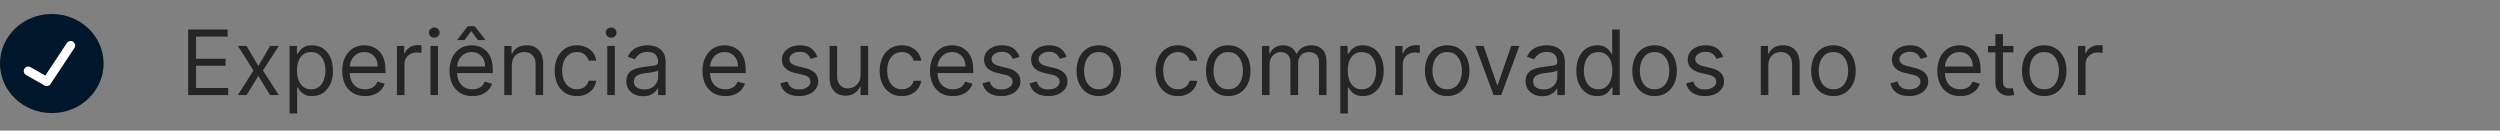 <svg width="555" height="29" viewBox="0 0 555 29" fill="none" xmlns="http://www.w3.org/2000/svg">
<rect x="0" y="0" width="555" height="29" fill="#808080" stroke="none"/>
<g clip-path="url(#clip0_42_163)">
<ellipse cx="11.5" cy="14.104" rx="11.5" ry="11" fill="#00162B"/>
<path d="M6.273 15.771L10.38 18.104L15.682 10.104" stroke="white" stroke-width="2" stroke-linecap="round" stroke-linejoin="round"/>
<path d="M41.761 21.104V6.559H50.54V8.121H43.523V13.036H50.085V14.598H43.523V19.541H50.653V21.104H41.761ZM54.737 10.195L57.351 14.655L59.965 10.195H61.896L58.374 15.649L61.896 21.104H59.965L57.351 16.871L54.737 21.104H52.805L56.271 15.649L52.805 10.195H54.737ZM64.288 25.195V10.195H65.907V11.928H66.106C66.229 11.739 66.4 11.497 66.618 11.203C66.84 10.905 67.157 10.64 67.569 10.408C67.986 10.171 68.549 10.053 69.26 10.053C70.178 10.053 70.988 10.283 71.689 10.742C72.389 11.201 72.936 11.852 73.329 12.695C73.722 13.538 73.919 14.532 73.919 15.678C73.919 16.833 73.722 17.835 73.329 18.682C72.936 19.525 72.392 20.178 71.696 20.642C71 21.102 70.197 21.331 69.288 21.331C68.587 21.331 68.026 21.215 67.605 20.983C67.183 20.747 66.859 20.479 66.632 20.181C66.404 19.878 66.229 19.627 66.106 19.428H65.964V25.195H64.288ZM65.936 15.649C65.936 16.473 66.056 17.2 66.298 17.83C66.539 18.455 66.892 18.945 67.356 19.3C67.82 19.65 68.388 19.826 69.061 19.826C69.761 19.826 70.346 19.641 70.815 19.272C71.288 18.898 71.644 18.396 71.88 17.766C72.122 17.131 72.243 16.426 72.243 15.649C72.243 14.882 72.124 14.191 71.887 13.576C71.655 12.955 71.303 12.465 70.829 12.105C70.36 11.741 69.771 11.559 69.061 11.559C68.379 11.559 67.806 11.731 67.342 12.077C66.878 12.418 66.528 12.896 66.291 13.512C66.054 14.123 65.936 14.835 65.936 15.649ZM81.049 21.331C79.998 21.331 79.091 21.099 78.329 20.635C77.572 20.166 76.987 19.513 76.575 18.675C76.168 17.832 75.964 16.852 75.964 15.735C75.964 14.617 76.168 13.632 76.575 12.78C76.987 11.923 77.56 11.255 78.294 10.777C79.032 10.294 79.894 10.053 80.879 10.053C81.447 10.053 82.008 10.148 82.562 10.337C83.116 10.526 83.62 10.834 84.075 11.26C84.529 11.682 84.892 12.24 85.162 12.936C85.431 13.632 85.566 14.489 85.566 15.507V16.218H77.157V14.769H83.862C83.862 14.153 83.739 13.604 83.493 13.121C83.251 12.638 82.905 12.257 82.456 11.978C82.01 11.698 81.485 11.559 80.879 11.559C80.211 11.559 79.634 11.724 79.146 12.056C78.663 12.382 78.291 12.809 78.031 13.334C77.77 13.86 77.64 14.423 77.64 15.024V15.99C77.64 16.814 77.782 17.513 78.066 18.085C78.355 18.654 78.755 19.087 79.267 19.385C79.778 19.679 80.372 19.826 81.049 19.826C81.49 19.826 81.887 19.764 82.243 19.641C82.602 19.513 82.912 19.324 83.173 19.073C83.433 18.817 83.635 18.5 83.777 18.121L85.396 18.576C85.225 19.125 84.939 19.608 84.537 20.024C84.134 20.436 83.637 20.758 83.045 20.99C82.453 21.218 81.788 21.331 81.049 21.331ZM88.116 21.104V10.195H89.735V11.843H89.849C90.048 11.303 90.408 10.865 90.929 10.529C91.45 10.193 92.037 10.024 92.69 10.024C92.813 10.024 92.967 10.027 93.152 10.032C93.336 10.036 93.476 10.043 93.571 10.053V11.757C93.514 11.743 93.384 11.722 93.18 11.694C92.981 11.66 92.77 11.644 92.548 11.644C92.018 11.644 91.544 11.755 91.127 11.978C90.716 12.195 90.389 12.498 90.147 12.887C89.911 13.27 89.792 13.708 89.792 14.201V21.104H88.116ZM95.558 21.104V10.195H97.234V21.104H95.558ZM96.41 8.377C96.083 8.377 95.801 8.265 95.565 8.043C95.333 7.82 95.217 7.553 95.217 7.24C95.217 6.928 95.333 6.66 95.565 6.438C95.801 6.215 96.083 6.104 96.41 6.104C96.737 6.104 97.016 6.215 97.248 6.438C97.485 6.66 97.603 6.928 97.603 7.24C97.603 7.553 97.485 7.82 97.248 8.043C97.016 8.265 96.737 8.377 96.41 8.377ZM104.877 21.331C103.826 21.331 102.92 21.099 102.157 20.635C101.4 20.166 100.815 19.513 100.403 18.675C99.996 17.832 99.792 16.852 99.792 15.735C99.792 14.617 99.996 13.632 100.403 12.78C100.815 11.923 101.388 11.255 102.122 10.777C102.86 10.294 103.722 10.053 104.707 10.053C105.275 10.053 105.836 10.148 106.39 10.337C106.944 10.526 107.449 10.834 107.903 11.26C108.358 11.682 108.72 12.24 108.99 12.936C109.26 13.632 109.395 14.489 109.395 15.507V16.218H100.985V14.769H107.69C107.69 14.153 107.567 13.604 107.321 13.121C107.079 12.638 106.734 12.257 106.284 11.978C105.839 11.698 105.313 11.559 104.707 11.559C104.039 11.559 103.462 11.724 102.974 12.056C102.491 12.382 102.119 12.809 101.859 13.334C101.599 13.86 101.468 14.423 101.468 15.024V15.99C101.468 16.814 101.61 17.513 101.895 18.085C102.183 18.654 102.583 19.087 103.095 19.385C103.606 19.679 104.2 19.826 104.877 19.826C105.318 19.826 105.716 19.764 106.071 19.641C106.431 19.513 106.741 19.324 107.001 19.073C107.261 18.817 107.463 18.5 107.605 18.121L109.224 18.576C109.054 19.125 108.767 19.608 108.365 20.024C107.962 20.436 107.465 20.758 106.873 20.99C106.281 21.218 105.616 21.331 104.877 21.331ZM106.099 8.888L104.622 6.899L103.145 8.888H101.554V8.774L103.855 5.82H105.389L107.69 8.774V8.888H106.099ZM113.62 14.541V21.104H111.944V10.195H113.564V11.899H113.706C113.961 11.345 114.35 10.9 114.87 10.564C115.391 10.223 116.064 10.053 116.887 10.053C117.626 10.053 118.272 10.204 118.826 10.507C119.38 10.806 119.811 11.26 120.119 11.871C120.427 12.477 120.581 13.244 120.581 14.172V21.104H118.904V14.286C118.904 13.429 118.682 12.761 118.237 12.283C117.792 11.8 117.181 11.559 116.404 11.559C115.869 11.559 115.391 11.675 114.97 11.907C114.553 12.139 114.224 12.477 113.983 12.922C113.741 13.367 113.62 13.907 113.62 14.541ZM128.075 21.331C127.053 21.331 126.172 21.09 125.433 20.607C124.695 20.124 124.126 19.459 123.729 18.611C123.331 17.764 123.132 16.795 123.132 15.706C123.132 14.598 123.336 13.621 123.743 12.773C124.155 11.921 124.728 11.255 125.462 10.777C126.2 10.294 127.062 10.053 128.047 10.053C128.814 10.053 129.505 10.195 130.121 10.479C130.736 10.763 131.241 11.161 131.634 11.672C132.027 12.184 132.27 12.78 132.365 13.462H130.689C130.561 12.965 130.277 12.524 129.837 12.141C129.401 11.753 128.814 11.559 128.075 11.559C127.422 11.559 126.849 11.729 126.357 12.07C125.869 12.406 125.488 12.882 125.213 13.498C124.943 14.108 124.808 14.826 124.808 15.649C124.808 16.492 124.941 17.226 125.206 17.851C125.476 18.476 125.855 18.962 126.342 19.307C126.835 19.653 127.412 19.826 128.075 19.826C128.511 19.826 128.906 19.75 129.261 19.598C129.616 19.447 129.917 19.229 130.163 18.945C130.41 18.661 130.585 18.32 130.689 17.922H132.365C132.27 18.566 132.036 19.146 131.662 19.662C131.293 20.174 130.803 20.581 130.192 20.884C129.586 21.182 128.88 21.331 128.075 21.331ZM134.815 21.104V10.195H136.491V21.104H134.815ZM135.668 8.377C135.341 8.377 135.059 8.265 134.822 8.043C134.59 7.82 134.474 7.553 134.474 7.24C134.474 6.928 134.59 6.66 134.822 6.438C135.059 6.215 135.341 6.104 135.668 6.104C135.994 6.104 136.274 6.215 136.506 6.438C136.742 6.66 136.861 6.928 136.861 7.24C136.861 7.553 136.742 7.82 136.506 8.043C136.274 8.265 135.994 8.377 135.668 8.377ZM142.772 21.36C142.08 21.36 141.453 21.23 140.89 20.969C140.326 20.704 139.879 20.323 139.547 19.826C139.216 19.324 139.05 18.718 139.05 18.007C139.05 17.382 139.173 16.876 139.419 16.488C139.666 16.095 139.995 15.787 140.407 15.564C140.819 15.342 141.273 15.176 141.77 15.067C142.272 14.953 142.776 14.864 143.283 14.797C143.946 14.712 144.483 14.648 144.895 14.605C145.312 14.558 145.615 14.48 145.804 14.371C145.998 14.262 146.096 14.073 146.096 13.803V13.746C146.096 13.045 145.904 12.501 145.52 12.113C145.141 11.724 144.566 11.53 143.794 11.53C142.994 11.53 142.367 11.705 141.912 12.056C141.458 12.406 141.138 12.78 140.953 13.178L139.363 12.61C139.647 11.947 140.025 11.431 140.499 11.061C140.977 10.687 141.498 10.427 142.061 10.28C142.63 10.129 143.188 10.053 143.738 10.053C144.088 10.053 144.49 10.095 144.945 10.181C145.404 10.261 145.847 10.429 146.273 10.685C146.704 10.941 147.061 11.326 147.346 11.843C147.63 12.359 147.772 13.05 147.772 13.916V21.104H146.096V19.627H146.01C145.897 19.863 145.707 20.117 145.442 20.387C145.177 20.657 144.824 20.886 144.384 21.076C143.944 21.265 143.406 21.36 142.772 21.36ZM143.027 19.854C143.69 19.854 144.249 19.724 144.703 19.463C145.163 19.203 145.508 18.867 145.74 18.455C145.977 18.043 146.096 17.61 146.096 17.155V15.621C146.025 15.706 145.868 15.784 145.627 15.855C145.39 15.922 145.115 15.981 144.803 16.033C144.495 16.08 144.194 16.123 143.901 16.161C143.612 16.194 143.378 16.222 143.198 16.246C142.762 16.303 142.355 16.395 141.976 16.523C141.602 16.646 141.299 16.833 141.067 17.084C140.84 17.33 140.726 17.666 140.726 18.093C140.726 18.675 140.942 19.115 141.373 19.414C141.808 19.707 142.36 19.854 143.027 19.854ZM161.03 21.331C159.979 21.331 159.072 21.099 158.31 20.635C157.552 20.166 156.967 19.513 156.555 18.675C156.148 17.832 155.945 16.852 155.945 15.735C155.945 14.617 156.148 13.632 156.555 12.78C156.967 11.923 157.54 11.255 158.274 10.777C159.013 10.294 159.875 10.053 160.859 10.053C161.428 10.053 161.989 10.148 162.543 10.337C163.097 10.526 163.601 10.834 164.055 11.26C164.51 11.682 164.872 12.24 165.142 12.936C165.412 13.632 165.547 14.489 165.547 15.507V16.218H157.138V14.769H163.842C163.842 14.153 163.719 13.604 163.473 13.121C163.232 12.638 162.886 12.257 162.436 11.978C161.991 11.698 161.465 11.559 160.859 11.559C160.192 11.559 159.614 11.724 159.126 12.056C158.643 12.382 158.272 12.809 158.011 13.334C157.751 13.86 157.621 14.423 157.621 15.024V15.99C157.621 16.814 157.763 17.513 158.047 18.085C158.336 18.654 158.736 19.087 159.247 19.385C159.759 19.679 160.353 19.826 161.03 19.826C161.47 19.826 161.868 19.764 162.223 19.641C162.583 19.513 162.893 19.324 163.153 19.073C163.414 18.817 163.615 18.5 163.757 18.121L165.376 18.576C165.206 19.125 164.92 19.608 164.517 20.024C164.115 20.436 163.617 20.758 163.026 20.99C162.434 21.218 161.768 21.331 161.03 21.331ZM181.449 12.638L179.943 13.064C179.848 12.813 179.709 12.569 179.524 12.333C179.344 12.091 179.098 11.892 178.786 11.736C178.473 11.58 178.073 11.502 177.585 11.502C176.918 11.502 176.361 11.656 175.916 11.963C175.476 12.266 175.256 12.652 175.256 13.121C175.256 13.538 175.407 13.867 175.71 14.108C176.013 14.35 176.487 14.551 177.131 14.712L178.75 15.11C179.725 15.346 180.452 15.709 180.93 16.196C181.409 16.679 181.648 17.302 181.648 18.064C181.648 18.689 181.468 19.248 181.108 19.74C180.753 20.233 180.256 20.621 179.616 20.905C178.977 21.189 178.234 21.331 177.386 21.331C176.274 21.331 175.353 21.09 174.624 20.607C173.894 20.124 173.433 19.418 173.239 18.49L174.83 18.093C174.981 18.68 175.268 19.12 175.689 19.414C176.115 19.707 176.671 19.854 177.358 19.854C178.139 19.854 178.759 19.688 179.219 19.357C179.683 19.021 179.915 18.618 179.915 18.149C179.915 17.771 179.782 17.453 179.517 17.198C179.252 16.937 178.845 16.743 178.295 16.615L176.477 16.189C175.478 15.953 174.744 15.585 174.276 15.088C173.812 14.586 173.58 13.959 173.58 13.206C173.58 12.591 173.752 12.046 174.098 11.573C174.448 11.099 174.924 10.728 175.526 10.458C176.132 10.188 176.818 10.053 177.585 10.053C178.665 10.053 179.512 10.29 180.128 10.763C180.748 11.237 181.188 11.862 181.449 12.638ZM191.046 16.644V10.195H192.722V21.104H191.046V19.257H190.932C190.676 19.811 190.279 20.282 189.739 20.671C189.199 21.054 188.517 21.246 187.694 21.246C187.012 21.246 186.406 21.097 185.875 20.799C185.345 20.496 184.928 20.041 184.625 19.435C184.322 18.824 184.171 18.055 184.171 17.127V10.195H185.847V17.013C185.847 17.808 186.069 18.443 186.515 18.916C186.964 19.39 187.537 19.627 188.233 19.627C188.65 19.627 189.074 19.52 189.505 19.307C189.94 19.094 190.305 18.767 190.598 18.327C190.897 17.887 191.046 17.326 191.046 16.644ZM200.224 21.331C199.201 21.331 198.32 21.09 197.582 20.607C196.843 20.124 196.275 19.459 195.877 18.611C195.479 17.764 195.281 16.795 195.281 15.706C195.281 14.598 195.484 13.621 195.891 12.773C196.303 11.921 196.876 11.255 197.61 10.777C198.349 10.294 199.21 10.053 200.195 10.053C200.962 10.053 201.654 10.195 202.269 10.479C202.885 10.763 203.389 11.161 203.782 11.672C204.175 12.184 204.419 12.78 204.513 13.462H202.837C202.71 12.965 202.425 12.524 201.985 12.141C201.549 11.753 200.962 11.559 200.224 11.559C199.57 11.559 198.997 11.729 198.505 12.07C198.017 12.406 197.636 12.882 197.362 13.498C197.092 14.108 196.957 14.826 196.957 15.649C196.957 16.492 197.089 17.226 197.354 17.851C197.624 18.476 198.003 18.962 198.491 19.307C198.983 19.653 199.561 19.826 200.224 19.826C200.659 19.826 201.055 19.75 201.41 19.598C201.765 19.447 202.066 19.229 202.312 18.945C202.558 18.661 202.733 18.32 202.837 17.922H204.513C204.419 18.566 204.184 19.146 203.81 19.662C203.441 20.174 202.951 20.581 202.34 20.884C201.734 21.182 201.029 21.331 200.224 21.331ZM211.538 21.331C210.487 21.331 209.58 21.099 208.817 20.635C208.06 20.166 207.475 19.513 207.063 18.675C206.656 17.832 206.452 16.852 206.452 15.735C206.452 14.617 206.656 13.632 207.063 12.78C207.475 11.923 208.048 11.255 208.782 10.777C209.521 10.294 210.382 10.053 211.367 10.053C211.935 10.053 212.496 10.148 213.05 10.337C213.604 10.526 214.109 10.834 214.563 11.26C215.018 11.682 215.38 12.24 215.65 12.936C215.92 13.632 216.055 14.489 216.055 15.507V16.218H207.646V14.769H214.35C214.35 14.153 214.227 13.604 213.981 13.121C213.739 12.638 213.394 12.257 212.944 11.978C212.499 11.698 211.973 11.559 211.367 11.559C210.7 11.559 210.122 11.724 209.634 12.056C209.151 12.382 208.78 12.809 208.519 13.334C208.259 13.86 208.129 14.423 208.129 15.024V15.99C208.129 16.814 208.271 17.513 208.555 18.085C208.844 18.654 209.244 19.087 209.755 19.385C210.266 19.679 210.861 19.826 211.538 19.826C211.978 19.826 212.376 19.764 212.731 19.641C213.091 19.513 213.401 19.324 213.661 19.073C213.922 18.817 214.123 18.5 214.265 18.121L215.884 18.576C215.714 19.125 215.427 19.608 215.025 20.024C214.622 20.436 214.125 20.758 213.533 20.99C212.942 21.218 212.276 21.331 211.538 21.331ZM226.332 12.638L224.826 13.064C224.731 12.813 224.592 12.569 224.407 12.333C224.227 12.091 223.981 11.892 223.668 11.736C223.356 11.58 222.956 11.502 222.468 11.502C221.8 11.502 221.244 11.656 220.799 11.963C220.359 12.266 220.138 12.652 220.138 13.121C220.138 13.538 220.29 13.867 220.593 14.108C220.896 14.35 221.37 14.551 222.013 14.712L223.633 15.11C224.608 15.346 225.335 15.709 225.813 16.196C226.291 16.679 226.531 17.302 226.531 18.064C226.531 18.689 226.351 19.248 225.991 19.74C225.636 20.233 225.138 20.621 224.499 20.905C223.86 21.189 223.117 21.331 222.269 21.331C221.156 21.331 220.236 21.09 219.506 20.607C218.777 20.124 218.316 19.418 218.121 18.49L219.712 18.093C219.864 18.68 220.15 19.12 220.572 19.414C220.998 19.707 221.554 19.854 222.241 19.854C223.022 19.854 223.642 19.688 224.102 19.357C224.566 19.021 224.798 18.618 224.798 18.149C224.798 17.771 224.665 17.453 224.4 17.198C224.135 16.937 223.728 16.743 223.178 16.615L221.36 16.189C220.361 15.953 219.627 15.585 219.158 15.088C218.694 14.586 218.462 13.959 218.462 13.206C218.462 12.591 218.635 12.046 218.981 11.573C219.331 11.099 219.807 10.728 220.408 10.458C221.014 10.188 221.701 10.053 222.468 10.053C223.548 10.053 224.395 10.29 225.011 10.763C225.631 11.237 226.071 11.862 226.332 12.638ZM236.781 12.638L235.275 13.064C235.181 12.813 235.041 12.569 234.856 12.333C234.676 12.091 234.43 11.892 234.118 11.736C233.805 11.58 233.405 11.502 232.917 11.502C232.25 11.502 231.693 11.656 231.248 11.963C230.808 12.266 230.588 12.652 230.588 13.121C230.588 13.538 230.739 13.867 231.042 14.108C231.345 14.35 231.819 14.551 232.463 14.712L234.082 15.11C235.057 15.346 235.784 15.709 236.262 16.196C236.741 16.679 236.98 17.302 236.98 18.064C236.98 18.689 236.8 19.248 236.44 19.74C236.085 20.233 235.588 20.621 234.949 20.905C234.309 21.189 233.566 21.331 232.718 21.331C231.606 21.331 230.685 21.09 229.956 20.607C229.226 20.124 228.765 19.418 228.571 18.49L230.162 18.093C230.313 18.68 230.6 19.12 231.021 19.414C231.447 19.707 232.003 19.854 232.69 19.854C233.471 19.854 234.092 19.688 234.551 19.357C235.015 19.021 235.247 18.618 235.247 18.149C235.247 17.771 235.114 17.453 234.849 17.198C234.584 16.937 234.177 16.743 233.627 16.615L231.809 16.189C230.81 15.953 230.076 15.585 229.608 15.088C229.144 14.586 228.912 13.959 228.912 13.206C228.912 12.591 229.084 12.046 229.43 11.573C229.78 11.099 230.256 10.728 230.858 10.458C231.464 10.188 232.15 10.053 232.917 10.053C233.997 10.053 234.844 10.29 235.46 10.763C236.08 11.237 236.52 11.862 236.781 12.638ZM243.935 21.331C242.95 21.331 242.086 21.097 241.342 20.628C240.604 20.159 240.026 19.504 239.609 18.661C239.197 17.818 238.991 16.833 238.991 15.706C238.991 14.57 239.197 13.578 239.609 12.73C240.026 11.883 240.604 11.225 241.342 10.756C242.086 10.287 242.95 10.053 243.935 10.053C244.92 10.053 245.781 10.287 246.52 10.756C247.263 11.225 247.841 11.883 248.253 12.73C248.67 13.578 248.878 14.57 248.878 15.706C248.878 16.833 248.67 17.818 248.253 18.661C247.841 19.504 247.263 20.159 246.52 20.628C245.781 21.097 244.92 21.331 243.935 21.331ZM243.935 19.826C244.683 19.826 245.298 19.634 245.781 19.25C246.264 18.867 246.622 18.363 246.854 17.738C247.086 17.113 247.202 16.435 247.202 15.706C247.202 14.977 247.086 14.298 246.854 13.668C246.622 13.038 246.264 12.529 245.781 12.141C245.298 11.753 244.683 11.559 243.935 11.559C243.187 11.559 242.571 11.753 242.088 12.141C241.605 12.529 241.248 13.038 241.016 13.668C240.784 14.298 240.668 14.977 240.668 15.706C240.668 16.435 240.784 17.113 241.016 17.738C241.248 18.363 241.605 18.867 242.088 19.25C242.571 19.634 243.187 19.826 243.935 19.826ZM261.493 21.331C260.471 21.331 259.59 21.09 258.851 20.607C258.113 20.124 257.544 19.459 257.147 18.611C256.749 17.764 256.55 16.795 256.55 15.706C256.55 14.598 256.754 13.621 257.161 12.773C257.573 11.921 258.146 11.255 258.88 10.777C259.618 10.294 260.48 10.053 261.465 10.053C262.232 10.053 262.923 10.195 263.539 10.479C264.154 10.763 264.658 11.161 265.051 11.672C265.444 12.184 265.688 12.78 265.783 13.462H264.107C263.979 12.965 263.695 12.524 263.255 12.141C262.819 11.753 262.232 11.559 261.493 11.559C260.84 11.559 260.267 11.729 259.775 12.07C259.287 12.406 258.906 12.882 258.631 13.498C258.361 14.108 258.226 14.826 258.226 15.649C258.226 16.492 258.359 17.226 258.624 17.851C258.894 18.476 259.273 18.962 259.76 19.307C260.253 19.653 260.83 19.826 261.493 19.826C261.929 19.826 262.324 19.75 262.679 19.598C263.034 19.447 263.335 19.229 263.581 18.945C263.828 18.661 264.003 18.32 264.107 17.922H265.783C265.688 18.566 265.454 19.146 265.08 19.662C264.711 20.174 264.221 20.581 263.61 20.884C263.004 21.182 262.298 21.331 261.493 21.331ZM272.665 21.331C271.68 21.331 270.816 21.097 270.073 20.628C269.334 20.159 268.757 19.504 268.34 18.661C267.928 17.818 267.722 16.833 267.722 15.706C267.722 14.57 267.928 13.578 268.34 12.73C268.757 11.883 269.334 11.225 270.073 10.756C270.816 10.287 271.68 10.053 272.665 10.053C273.65 10.053 274.512 10.287 275.25 10.756C275.994 11.225 276.571 11.883 276.983 12.73C277.4 13.578 277.608 14.57 277.608 15.706C277.608 16.833 277.4 17.818 276.983 18.661C276.571 19.504 275.994 20.159 275.25 20.628C274.512 21.097 273.65 21.331 272.665 21.331ZM272.665 19.826C273.413 19.826 274.029 19.634 274.512 19.25C274.995 18.867 275.352 18.363 275.584 17.738C275.816 17.113 275.932 16.435 275.932 15.706C275.932 14.977 275.816 14.298 275.584 13.668C275.352 13.038 274.995 12.529 274.512 12.141C274.029 11.753 273.413 11.559 272.665 11.559C271.917 11.559 271.301 11.753 270.819 12.141C270.336 12.529 269.978 13.038 269.746 13.668C269.514 14.298 269.398 14.977 269.398 15.706C269.398 16.435 269.514 17.113 269.746 17.738C269.978 18.363 270.336 18.867 270.819 19.25C271.301 19.634 271.917 19.826 272.665 19.826ZM280.167 21.104V10.195H281.786V11.899H281.928C282.156 11.317 282.522 10.865 283.029 10.543C283.536 10.216 284.144 10.053 284.854 10.053C285.574 10.053 286.173 10.216 286.651 10.543C287.134 10.865 287.511 11.317 287.781 11.899H287.894C288.174 11.336 288.593 10.889 289.151 10.557C289.71 10.221 290.38 10.053 291.161 10.053C292.137 10.053 292.934 10.358 293.555 10.969C294.175 11.575 294.485 12.52 294.485 13.803V21.104H292.809V13.803C292.809 12.998 292.589 12.423 292.148 12.077C291.708 11.731 291.19 11.559 290.593 11.559C289.826 11.559 289.232 11.791 288.81 12.255C288.389 12.714 288.178 13.296 288.178 14.002V21.104H286.474V13.632C286.474 13.012 286.272 12.513 285.87 12.134C285.468 11.75 284.949 11.559 284.315 11.559C283.879 11.559 283.472 11.675 283.093 11.907C282.719 12.139 282.416 12.46 282.184 12.873C281.957 13.28 281.843 13.751 281.843 14.286V21.104H280.167ZM297.55 25.195V10.195H299.169V11.928H299.368C299.491 11.739 299.661 11.497 299.879 11.203C300.102 10.905 300.419 10.64 300.831 10.408C301.248 10.171 301.811 10.053 302.521 10.053C303.44 10.053 304.25 10.283 304.95 10.742C305.651 11.201 306.198 11.852 306.591 12.695C306.984 13.538 307.18 14.532 307.18 15.678C307.18 16.833 306.984 17.835 306.591 18.682C306.198 19.525 305.653 20.178 304.957 20.642C304.261 21.102 303.459 21.331 302.55 21.331C301.849 21.331 301.288 21.215 300.866 20.983C300.445 20.747 300.121 20.479 299.893 20.181C299.666 19.878 299.491 19.627 299.368 19.428H299.226V25.195H297.55ZM299.197 15.649C299.197 16.473 299.318 17.2 299.56 17.83C299.801 18.455 300.154 18.945 300.618 19.3C301.082 19.65 301.65 19.826 302.322 19.826C303.023 19.826 303.608 19.641 304.077 19.272C304.55 18.898 304.905 18.396 305.142 17.766C305.384 17.131 305.504 16.426 305.504 15.649C305.504 14.882 305.386 14.191 305.149 13.576C304.917 12.955 304.564 12.465 304.091 12.105C303.622 11.741 303.033 11.559 302.322 11.559C301.641 11.559 301.068 11.731 300.604 12.077C300.14 12.418 299.789 12.896 299.553 13.512C299.316 14.123 299.197 14.835 299.197 15.649ZM309.737 21.104V10.195H311.357V11.843H311.47C311.669 11.303 312.029 10.865 312.55 10.529C313.071 10.193 313.658 10.024 314.311 10.024C314.434 10.024 314.588 10.027 314.773 10.032C314.957 10.036 315.097 10.043 315.192 10.053V11.757C315.135 11.743 315.005 11.722 314.801 11.694C314.602 11.66 314.392 11.644 314.169 11.644C313.639 11.644 313.165 11.755 312.749 11.978C312.337 12.195 312.01 12.498 311.768 12.887C311.532 13.27 311.413 13.708 311.413 14.201V21.104H309.737ZM321.278 21.331C320.294 21.331 319.429 21.097 318.686 20.628C317.947 20.159 317.37 19.504 316.953 18.661C316.541 17.818 316.335 16.833 316.335 15.706C316.335 14.57 316.541 13.578 316.953 12.73C317.37 11.883 317.947 11.225 318.686 10.756C319.429 10.287 320.294 10.053 321.278 10.053C322.263 10.053 323.125 10.287 323.864 10.756C324.607 11.225 325.185 11.883 325.597 12.73C326.013 13.578 326.222 14.57 326.222 15.706C326.222 16.833 326.013 17.818 325.597 18.661C325.185 19.504 324.607 20.159 323.864 20.628C323.125 21.097 322.263 21.331 321.278 21.331ZM321.278 19.826C322.027 19.826 322.642 19.634 323.125 19.25C323.608 18.867 323.965 18.363 324.197 17.738C324.429 17.113 324.545 16.435 324.545 15.706C324.545 14.977 324.429 14.298 324.197 13.668C323.965 13.038 323.608 12.529 323.125 12.141C322.642 11.753 322.027 11.559 321.278 11.559C320.53 11.559 319.915 11.753 319.432 12.141C318.949 12.529 318.591 13.038 318.359 13.668C318.127 14.298 318.011 14.977 318.011 15.706C318.011 16.435 318.127 17.113 318.359 17.738C318.591 18.363 318.949 18.867 319.432 19.25C319.915 19.634 320.53 19.826 321.278 19.826ZM337.31 10.195L333.276 21.104H331.571L327.537 10.195H329.355L332.367 18.888H332.48L335.492 10.195H337.31ZM342.401 21.36C341.709 21.36 341.082 21.23 340.518 20.969C339.955 20.704 339.508 20.323 339.176 19.826C338.845 19.324 338.679 18.718 338.679 18.007C338.679 17.382 338.802 16.876 339.048 16.488C339.295 16.095 339.624 15.787 340.036 15.564C340.447 15.342 340.902 15.176 341.399 15.067C341.901 14.953 342.405 14.864 342.912 14.797C343.575 14.712 344.112 14.648 344.524 14.605C344.941 14.558 345.244 14.48 345.433 14.371C345.627 14.262 345.724 14.073 345.724 13.803V13.746C345.724 13.045 345.533 12.501 345.149 12.113C344.77 11.724 344.195 11.53 343.423 11.53C342.623 11.53 341.996 11.705 341.541 12.056C341.087 12.406 340.767 12.78 340.582 13.178L338.991 12.61C339.276 11.947 339.654 11.431 340.128 11.061C340.606 10.687 341.127 10.427 341.69 10.28C342.259 10.129 342.817 10.053 343.366 10.053C343.717 10.053 344.119 10.095 344.574 10.181C345.033 10.261 345.476 10.429 345.902 10.685C346.333 10.941 346.69 11.326 346.974 11.843C347.259 12.359 347.401 13.05 347.401 13.916V21.104H345.724V19.627H345.639C345.526 19.863 345.336 20.117 345.071 20.387C344.806 20.657 344.453 20.886 344.013 21.076C343.572 21.265 343.035 21.36 342.401 21.36ZM342.656 19.854C343.319 19.854 343.878 19.724 344.332 19.463C344.792 19.203 345.137 18.867 345.369 18.455C345.606 18.043 345.724 17.61 345.724 17.155V15.621C345.653 15.706 345.497 15.784 345.256 15.855C345.019 15.922 344.744 15.981 344.432 16.033C344.124 16.08 343.823 16.123 343.53 16.161C343.241 16.194 343.007 16.222 342.827 16.246C342.391 16.303 341.984 16.395 341.605 16.523C341.231 16.646 340.928 16.833 340.696 17.084C340.469 17.33 340.355 17.666 340.355 18.093C340.355 18.675 340.571 19.115 341.001 19.414C341.437 19.707 341.989 19.854 342.656 19.854ZM354.579 21.331C353.67 21.331 352.868 21.102 352.172 20.642C351.475 20.178 350.931 19.525 350.538 18.682C350.145 17.835 349.949 16.833 349.949 15.678C349.949 14.532 350.145 13.538 350.538 12.695C350.931 11.852 351.478 11.201 352.179 10.742C352.879 10.283 353.689 10.053 354.608 10.053C355.318 10.053 355.879 10.171 356.291 10.408C356.708 10.64 357.025 10.905 357.243 11.203C357.465 11.497 357.638 11.739 357.761 11.928H357.903V6.559H359.579V21.104H357.96V19.428H357.761C357.638 19.627 357.463 19.878 357.235 20.181C357.008 20.479 356.684 20.747 356.262 20.983C355.841 21.215 355.28 21.331 354.579 21.331ZM354.806 19.826C355.479 19.826 356.047 19.65 356.511 19.3C356.975 18.945 357.328 18.455 357.569 17.83C357.811 17.2 357.931 16.473 357.931 15.649C357.931 14.835 357.813 14.123 357.576 13.512C357.34 12.896 356.989 12.418 356.525 12.077C356.061 11.731 355.488 11.559 354.806 11.559C354.096 11.559 353.504 11.741 353.031 12.105C352.562 12.465 352.209 12.955 351.973 13.576C351.741 14.191 351.625 14.882 351.625 15.649C351.625 16.426 351.743 17.131 351.98 17.766C352.221 18.396 352.576 18.898 353.045 19.272C353.519 19.641 354.106 19.826 354.806 19.826ZM367.314 21.331C366.329 21.331 365.465 21.097 364.721 20.628C363.983 20.159 363.405 19.504 362.988 18.661C362.576 17.818 362.37 16.833 362.37 15.706C362.37 14.57 362.576 13.578 362.988 12.73C363.405 11.883 363.983 11.225 364.721 10.756C365.465 10.287 366.329 10.053 367.314 10.053C368.298 10.053 369.16 10.287 369.899 10.756C370.642 11.225 371.22 11.883 371.632 12.73C372.048 13.578 372.257 14.57 372.257 15.706C372.257 16.833 372.048 17.818 371.632 18.661C371.22 19.504 370.642 20.159 369.899 20.628C369.16 21.097 368.298 21.331 367.314 21.331ZM367.314 19.826C368.062 19.826 368.677 19.634 369.16 19.25C369.643 18.867 370.001 18.363 370.233 17.738C370.465 17.113 370.581 16.435 370.581 15.706C370.581 14.977 370.465 14.298 370.233 13.668C370.001 13.038 369.643 12.529 369.16 12.141C368.677 11.753 368.062 11.559 367.314 11.559C366.565 11.559 365.95 11.753 365.467 12.141C364.984 12.529 364.627 13.038 364.395 13.668C364.163 14.298 364.047 14.977 364.047 15.706C364.047 16.435 364.163 17.113 364.395 17.738C364.627 18.363 364.984 18.867 365.467 19.25C365.95 19.634 366.565 19.826 367.314 19.826ZM382.543 12.638L381.037 13.064C380.942 12.813 380.803 12.569 380.618 12.333C380.438 12.091 380.192 11.892 379.879 11.736C379.567 11.58 379.167 11.502 378.679 11.502C378.011 11.502 377.455 11.656 377.01 11.963C376.57 12.266 376.349 12.652 376.349 13.121C376.349 13.538 376.501 13.867 376.804 14.108C377.107 14.35 377.58 14.551 378.224 14.712L379.844 15.11C380.819 15.346 381.546 15.709 382.024 16.196C382.502 16.679 382.741 17.302 382.741 18.064C382.741 18.689 382.562 19.248 382.202 19.74C381.847 20.233 381.349 20.621 380.71 20.905C380.071 21.189 379.328 21.331 378.48 21.331C377.367 21.331 376.446 21.09 375.717 20.607C374.988 20.124 374.527 19.418 374.332 18.49L375.923 18.093C376.075 18.68 376.361 19.12 376.783 19.414C377.209 19.707 377.765 19.854 378.452 19.854C379.233 19.854 379.853 19.688 380.312 19.357C380.777 19.021 381.009 18.618 381.009 18.149C381.009 17.771 380.876 17.453 380.611 17.198C380.346 16.937 379.938 16.743 379.389 16.615L377.571 16.189C376.572 15.953 375.838 15.585 375.369 15.088C374.905 14.586 374.673 13.959 374.673 13.206C374.673 12.591 374.846 12.046 375.192 11.573C375.542 11.099 376.018 10.728 376.619 10.458C377.225 10.188 377.912 10.053 378.679 10.053C379.759 10.053 380.606 10.29 381.222 10.763C381.842 11.237 382.282 11.862 382.543 12.638ZM392.566 14.541V21.104H390.89V10.195H392.509V11.899H392.651C392.907 11.345 393.295 10.9 393.816 10.564C394.337 10.223 395.009 10.053 395.833 10.053C396.571 10.053 397.218 10.204 397.772 10.507C398.326 10.806 398.757 11.26 399.064 11.871C399.372 12.477 399.526 13.244 399.526 14.172V21.104H397.85V14.286C397.85 13.429 397.627 12.761 397.182 12.283C396.737 11.8 396.126 11.559 395.35 11.559C394.815 11.559 394.337 11.675 393.915 11.907C393.498 12.139 393.169 12.477 392.928 12.922C392.686 13.367 392.566 13.907 392.566 14.541ZM407.021 21.331C406.036 21.331 405.172 21.097 404.428 20.628C403.69 20.159 403.112 19.504 402.695 18.661C402.283 17.818 402.077 16.833 402.077 15.706C402.077 14.57 402.283 13.578 402.695 12.73C403.112 11.883 403.69 11.225 404.428 10.756C405.172 10.287 406.036 10.053 407.021 10.053C408.005 10.053 408.867 10.287 409.606 10.756C410.349 11.225 410.927 11.883 411.339 12.73C411.755 13.578 411.964 14.57 411.964 15.706C411.964 16.833 411.755 17.818 411.339 18.661C410.927 19.504 410.349 20.159 409.606 20.628C408.867 21.097 408.005 21.331 407.021 21.331ZM407.021 19.826C407.769 19.826 408.384 19.634 408.867 19.25C409.35 18.867 409.708 18.363 409.94 17.738C410.172 17.113 410.288 16.435 410.288 15.706C410.288 14.977 410.172 14.298 409.94 13.668C409.708 13.038 409.35 12.529 408.867 12.141C408.384 11.753 407.769 11.559 407.021 11.559C406.272 11.559 405.657 11.753 405.174 12.141C404.691 12.529 404.334 13.038 404.102 13.668C403.87 14.298 403.754 14.977 403.754 15.706C403.754 16.435 403.87 17.113 404.102 17.738C404.334 18.363 404.691 18.867 405.174 19.25C405.657 19.634 406.272 19.826 407.021 19.826ZM427.875 12.638L426.369 13.064C426.274 12.813 426.135 12.569 425.95 12.333C425.77 12.091 425.524 11.892 425.211 11.736C424.899 11.58 424.499 11.502 424.011 11.502C423.343 11.502 422.787 11.656 422.342 11.963C421.902 12.266 421.681 12.652 421.681 13.121C421.681 13.538 421.833 13.867 422.136 14.108C422.439 14.35 422.913 14.551 423.556 14.712L425.176 15.11C426.151 15.346 426.878 15.709 427.356 16.196C427.834 16.679 428.074 17.302 428.074 18.064C428.074 18.689 427.894 19.248 427.534 19.74C427.179 20.233 426.681 20.621 426.042 20.905C425.403 21.189 424.66 21.331 423.812 21.331C422.699 21.331 421.779 21.09 421.049 20.607C420.32 20.124 419.859 19.418 419.664 18.49L421.255 18.093C421.407 18.68 421.693 19.12 422.115 19.414C422.541 19.707 423.097 19.854 423.784 19.854C424.565 19.854 425.185 19.688 425.645 19.357C426.109 19.021 426.341 18.618 426.341 18.149C426.341 17.771 426.208 17.453 425.943 17.198C425.678 16.937 425.27 16.743 424.721 16.615L422.903 16.189C421.904 15.953 421.17 15.585 420.701 15.088C420.237 14.586 420.005 13.959 420.005 13.206C420.005 12.591 420.178 12.046 420.524 11.573C420.874 11.099 421.35 10.728 421.951 10.458C422.557 10.188 423.244 10.053 424.011 10.053C425.091 10.053 425.938 10.29 426.554 10.763C427.174 11.237 427.614 11.862 427.875 12.638ZM435.17 21.331C434.119 21.331 433.213 21.099 432.45 20.635C431.693 20.166 431.108 19.513 430.696 18.675C430.289 17.832 430.085 16.852 430.085 15.735C430.085 14.617 430.289 13.632 430.696 12.78C431.108 11.923 431.681 11.255 432.415 10.777C433.153 10.294 434.015 10.053 435 10.053C435.568 10.053 436.129 10.148 436.683 10.337C437.237 10.526 437.741 10.834 438.196 11.26C438.651 11.682 439.013 12.24 439.283 12.936C439.553 13.632 439.688 14.489 439.688 15.507V16.218H431.278V14.769H437.983C437.983 14.153 437.86 13.604 437.614 13.121C437.372 12.638 437.027 12.257 436.577 11.978C436.132 11.698 435.606 11.559 435 11.559C434.332 11.559 433.755 11.724 433.267 12.056C432.784 12.382 432.412 12.809 432.152 13.334C431.892 13.86 431.761 14.423 431.761 15.024V15.99C431.761 16.814 431.903 17.513 432.188 18.085C432.476 18.654 432.876 19.087 433.388 19.385C433.899 19.679 434.493 19.826 435.17 19.826C435.611 19.826 436.009 19.764 436.364 19.641C436.723 19.513 437.034 19.324 437.294 19.073C437.554 18.817 437.756 18.5 437.898 18.121L439.517 18.576C439.347 19.125 439.06 19.608 438.658 20.024C438.255 20.436 437.758 20.758 437.166 20.99C436.574 21.218 435.909 21.331 435.17 21.331ZM446.982 10.195V11.615H441.328V10.195H446.982ZM442.976 7.581H444.652V17.979C444.652 18.453 444.721 18.808 444.858 19.044C445 19.276 445.18 19.433 445.398 19.513C445.62 19.589 445.855 19.627 446.101 19.627C446.286 19.627 446.437 19.617 446.555 19.598C446.674 19.575 446.768 19.556 446.839 19.541L447.18 21.047C447.067 21.09 446.908 21.132 446.705 21.175C446.501 21.222 446.243 21.246 445.93 21.246C445.457 21.246 444.993 21.144 444.538 20.941C444.089 20.737 443.714 20.427 443.416 20.01C443.123 19.594 442.976 19.068 442.976 18.433V7.581ZM453.817 21.331C452.833 21.331 451.969 21.097 451.225 20.628C450.487 20.159 449.909 19.504 449.492 18.661C449.08 17.818 448.874 16.833 448.874 15.706C448.874 14.57 449.08 13.578 449.492 12.73C449.909 11.883 450.487 11.225 451.225 10.756C451.969 10.287 452.833 10.053 453.817 10.053C454.802 10.053 455.664 10.287 456.403 10.756C457.146 11.225 457.724 11.883 458.136 12.73C458.552 13.578 458.761 14.57 458.761 15.706C458.761 16.833 458.552 17.818 458.136 18.661C457.724 19.504 457.146 20.159 456.403 20.628C455.664 21.097 454.802 21.331 453.817 21.331ZM453.817 19.826C454.566 19.826 455.181 19.634 455.664 19.25C456.147 18.867 456.504 18.363 456.737 17.738C456.969 17.113 457.085 16.435 457.085 15.706C457.085 14.977 456.969 14.298 456.737 13.668C456.504 13.038 456.147 12.529 455.664 12.141C455.181 11.753 454.566 11.559 453.817 11.559C453.069 11.559 452.454 11.753 451.971 12.141C451.488 12.529 451.13 13.038 450.898 13.668C450.666 14.298 450.55 14.977 450.55 15.706C450.55 16.435 450.666 17.113 450.898 17.738C451.13 18.363 451.488 18.867 451.971 19.25C452.454 19.634 453.069 19.826 453.817 19.826ZM461.319 21.104V10.195H462.939V11.843H463.052C463.251 11.303 463.611 10.865 464.132 10.529C464.653 10.193 465.24 10.024 465.893 10.024C466.016 10.024 466.17 10.027 466.355 10.032C466.539 10.036 466.679 10.043 466.774 10.053V11.757C466.717 11.743 466.587 11.722 466.383 11.694C466.184 11.66 465.974 11.644 465.751 11.644C465.221 11.644 464.747 11.755 464.331 11.978C463.919 12.195 463.592 12.498 463.35 12.887C463.114 13.27 462.995 13.708 462.995 14.201V21.104H461.319Z" fill="#252525"/>
</g>
<defs>
<clipPath id="clip0_42_163">
<rect width="555" height="28" fill="white" transform="translate(0 0.104)"/>
</clipPath>
</defs>
</svg>
